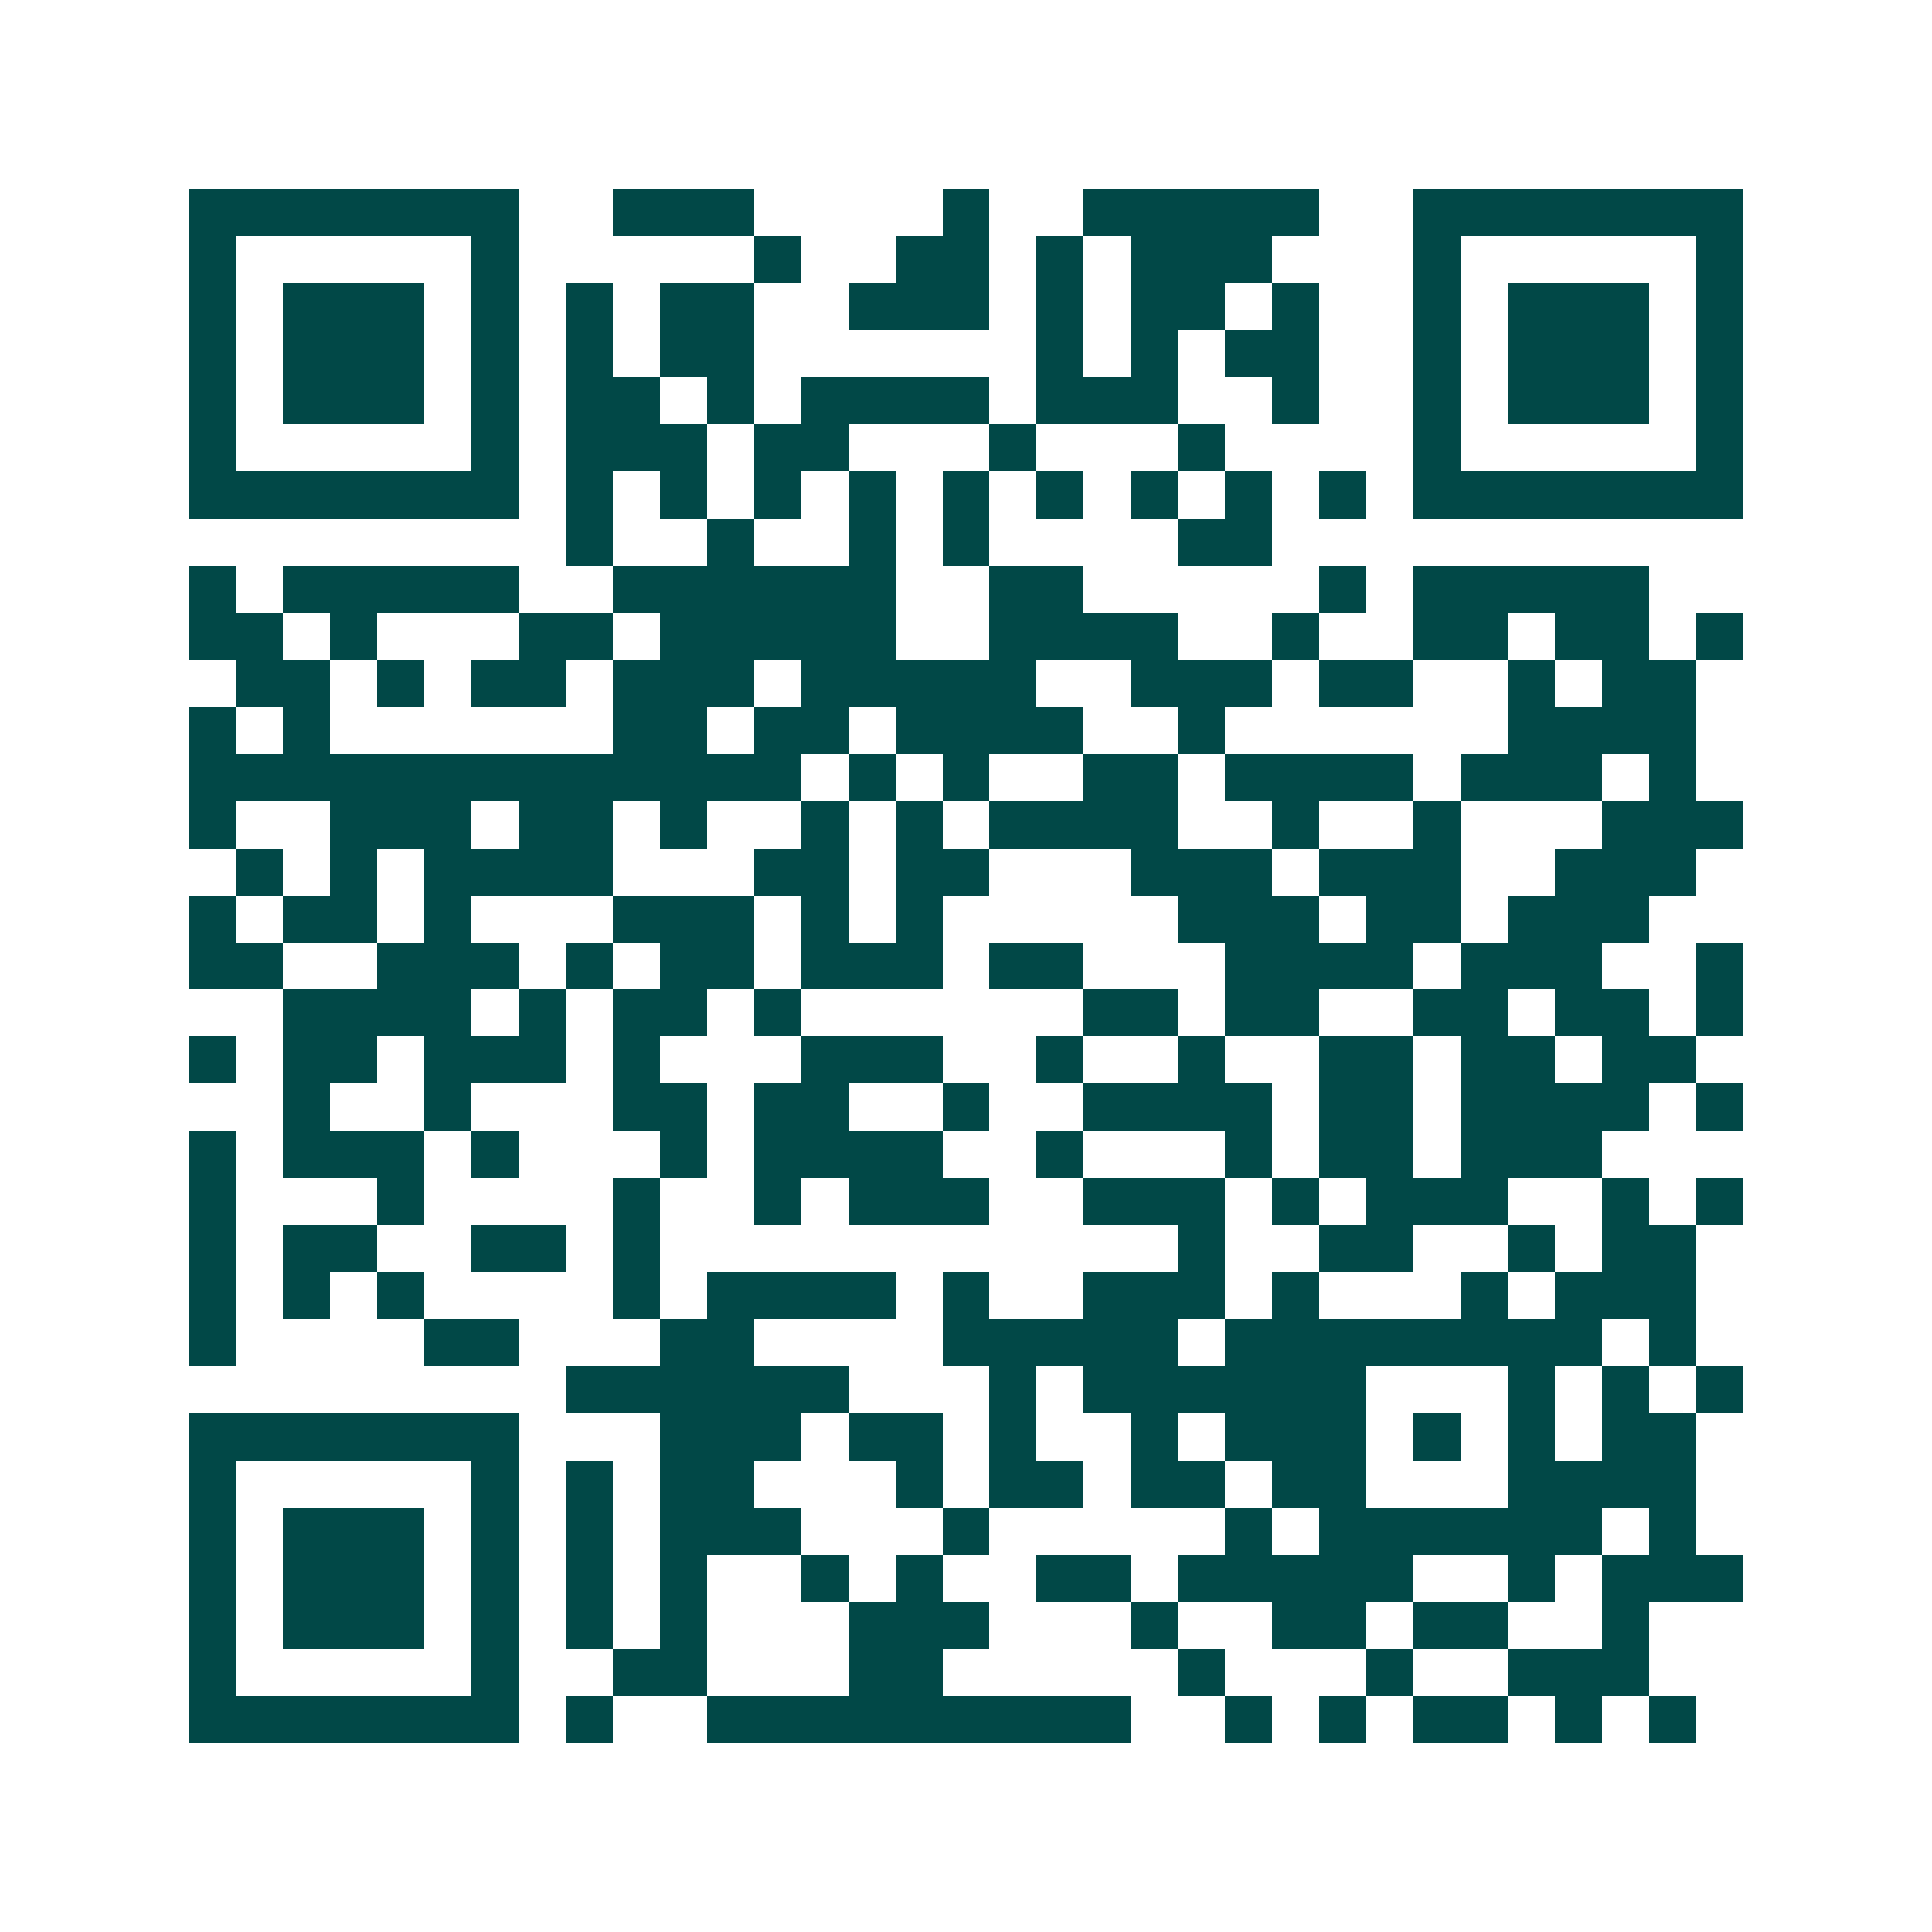 <svg xmlns="http://www.w3.org/2000/svg" width="200" height="200" viewBox="0 0 41 41" shape-rendering="crispEdges"><path fill="#ffffff" d="M0 0h41v41H0z"/><path stroke="#014847" d="M4 4.5h7m2 0h3m4 0h1m2 0h5m2 0h7M4 5.5h1m5 0h1m5 0h1m2 0h2m1 0h1m1 0h3m3 0h1m5 0h1M4 6.5h1m1 0h3m1 0h1m1 0h1m1 0h2m2 0h3m1 0h1m1 0h2m1 0h1m2 0h1m1 0h3m1 0h1M4 7.5h1m1 0h3m1 0h1m1 0h1m1 0h2m6 0h1m1 0h1m1 0h2m2 0h1m1 0h3m1 0h1M4 8.5h1m1 0h3m1 0h1m1 0h2m1 0h1m1 0h4m1 0h3m2 0h1m2 0h1m1 0h3m1 0h1M4 9.5h1m5 0h1m1 0h3m1 0h2m3 0h1m3 0h1m4 0h1m5 0h1M4 10.5h7m1 0h1m1 0h1m1 0h1m1 0h1m1 0h1m1 0h1m1 0h1m1 0h1m1 0h1m1 0h7M12 11.5h1m2 0h1m2 0h1m1 0h1m4 0h2M4 12.5h1m1 0h5m2 0h6m2 0h2m5 0h1m1 0h5M4 13.5h2m1 0h1m3 0h2m1 0h5m2 0h4m2 0h1m2 0h2m1 0h2m1 0h1M5 14.5h2m1 0h1m1 0h2m1 0h3m1 0h5m2 0h3m1 0h2m2 0h1m1 0h2M4 15.5h1m1 0h1m6 0h2m1 0h2m1 0h4m2 0h1m6 0h4M4 16.5h13m1 0h1m1 0h1m2 0h2m1 0h4m1 0h3m1 0h1M4 17.5h1m2 0h3m1 0h2m1 0h1m2 0h1m1 0h1m1 0h4m2 0h1m2 0h1m3 0h3M5 18.5h1m1 0h1m1 0h4m3 0h2m1 0h2m3 0h3m1 0h3m2 0h3M4 19.5h1m1 0h2m1 0h1m3 0h3m1 0h1m1 0h1m5 0h3m1 0h2m1 0h3M4 20.5h2m2 0h3m1 0h1m1 0h2m1 0h3m1 0h2m3 0h4m1 0h3m2 0h1M6 21.5h4m1 0h1m1 0h2m1 0h1m6 0h2m1 0h2m2 0h2m1 0h2m1 0h1M4 22.5h1m1 0h2m1 0h3m1 0h1m3 0h3m2 0h1m2 0h1m2 0h2m1 0h2m1 0h2M6 23.5h1m2 0h1m3 0h2m1 0h2m2 0h1m2 0h4m1 0h2m1 0h4m1 0h1M4 24.5h1m1 0h3m1 0h1m3 0h1m1 0h4m2 0h1m3 0h1m1 0h2m1 0h3M4 25.5h1m3 0h1m4 0h1m2 0h1m1 0h3m2 0h3m1 0h1m1 0h3m2 0h1m1 0h1M4 26.5h1m1 0h2m2 0h2m1 0h1m11 0h1m2 0h2m2 0h1m1 0h2M4 27.5h1m1 0h1m1 0h1m4 0h1m1 0h4m1 0h1m2 0h3m1 0h1m3 0h1m1 0h3M4 28.5h1m4 0h2m3 0h2m4 0h5m1 0h8m1 0h1M12 29.5h6m3 0h1m1 0h6m3 0h1m1 0h1m1 0h1M4 30.5h7m3 0h3m1 0h2m1 0h1m2 0h1m1 0h3m1 0h1m1 0h1m1 0h2M4 31.5h1m5 0h1m1 0h1m1 0h2m3 0h1m1 0h2m1 0h2m1 0h2m3 0h4M4 32.5h1m1 0h3m1 0h1m1 0h1m1 0h3m3 0h1m5 0h1m1 0h6m1 0h1M4 33.5h1m1 0h3m1 0h1m1 0h1m1 0h1m2 0h1m1 0h1m2 0h2m1 0h5m2 0h1m1 0h3M4 34.5h1m1 0h3m1 0h1m1 0h1m1 0h1m3 0h3m3 0h1m2 0h2m1 0h2m2 0h1M4 35.5h1m5 0h1m2 0h2m3 0h2m5 0h1m3 0h1m2 0h3M4 36.5h7m1 0h1m2 0h9m2 0h1m1 0h1m1 0h2m1 0h1m1 0h1"/></svg>
